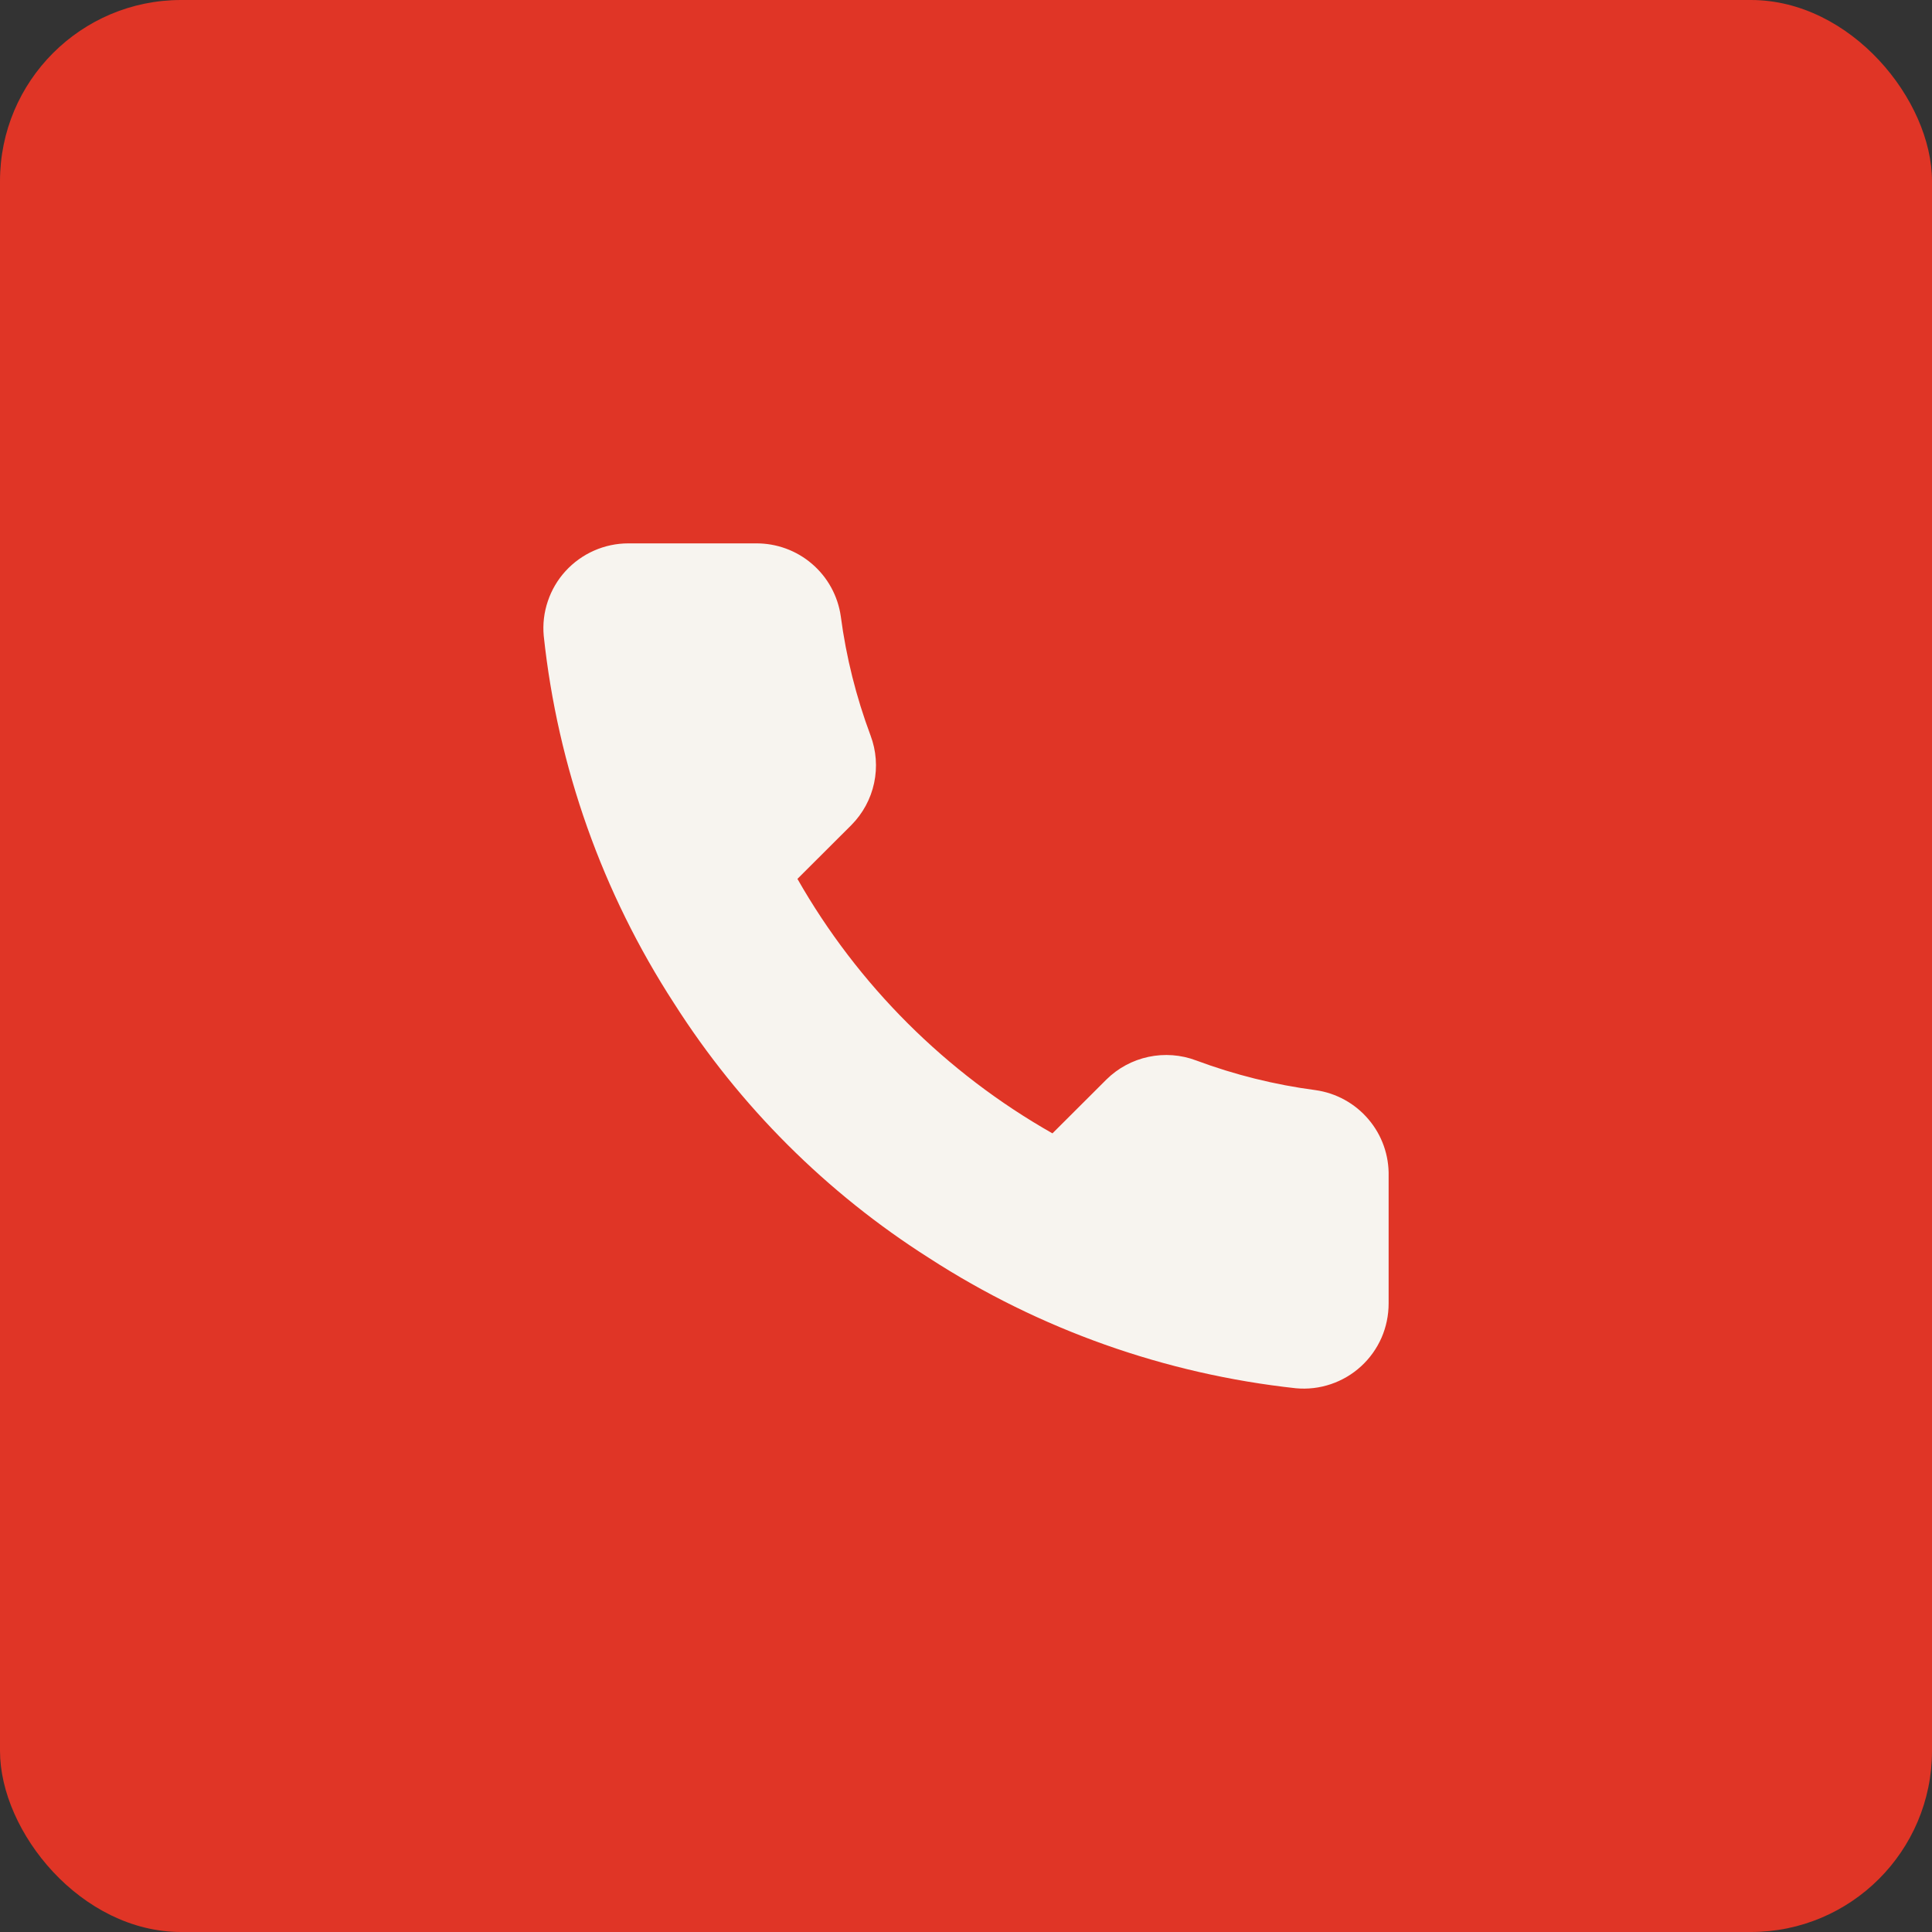 <?xml version="1.0" encoding="UTF-8"?> <svg xmlns="http://www.w3.org/2000/svg" width="32" height="32" viewBox="0 0 32 32" fill="none"><rect x="0" y="0" width="32" height="32" fill="#333333" stroke="none"/><rect width="32" height="32" rx="3" fill="#E03526"></rect><path d="M23 19.482V21.589C23 21.785 22.96 21.979 22.882 22.158C22.803 22.337 22.688 22.498 22.544 22.63C22.399 22.763 22.229 22.863 22.043 22.926C21.857 22.989 21.66 23.012 21.465 22.994C19.299 22.759 17.218 22.021 15.39 20.838C13.69 19.759 12.248 18.32 11.167 16.622C9.977 14.79 9.237 12.703 9.006 10.532C8.988 10.337 9.011 10.142 9.074 9.957C9.136 9.772 9.236 9.602 9.368 9.458C9.5 9.314 9.66 9.199 9.839 9.12C10.018 9.041 10.211 9 10.406 9H12.518C12.86 8.997 13.191 9.117 13.45 9.34C13.709 9.562 13.878 9.871 13.926 10.208C14.015 10.883 14.181 11.545 14.419 12.182C14.514 12.434 14.534 12.707 14.478 12.97C14.422 13.233 14.291 13.474 14.102 13.665L13.208 14.557C14.21 16.316 15.669 17.772 17.432 18.772L18.326 17.88C18.517 17.691 18.759 17.561 19.022 17.505C19.285 17.449 19.559 17.469 19.811 17.564C20.45 17.802 21.113 17.967 21.789 18.056C22.131 18.104 22.443 18.276 22.666 18.539C22.89 18.802 23.008 19.137 23 19.482Z" fill="#F7F4EF"></path></svg> 